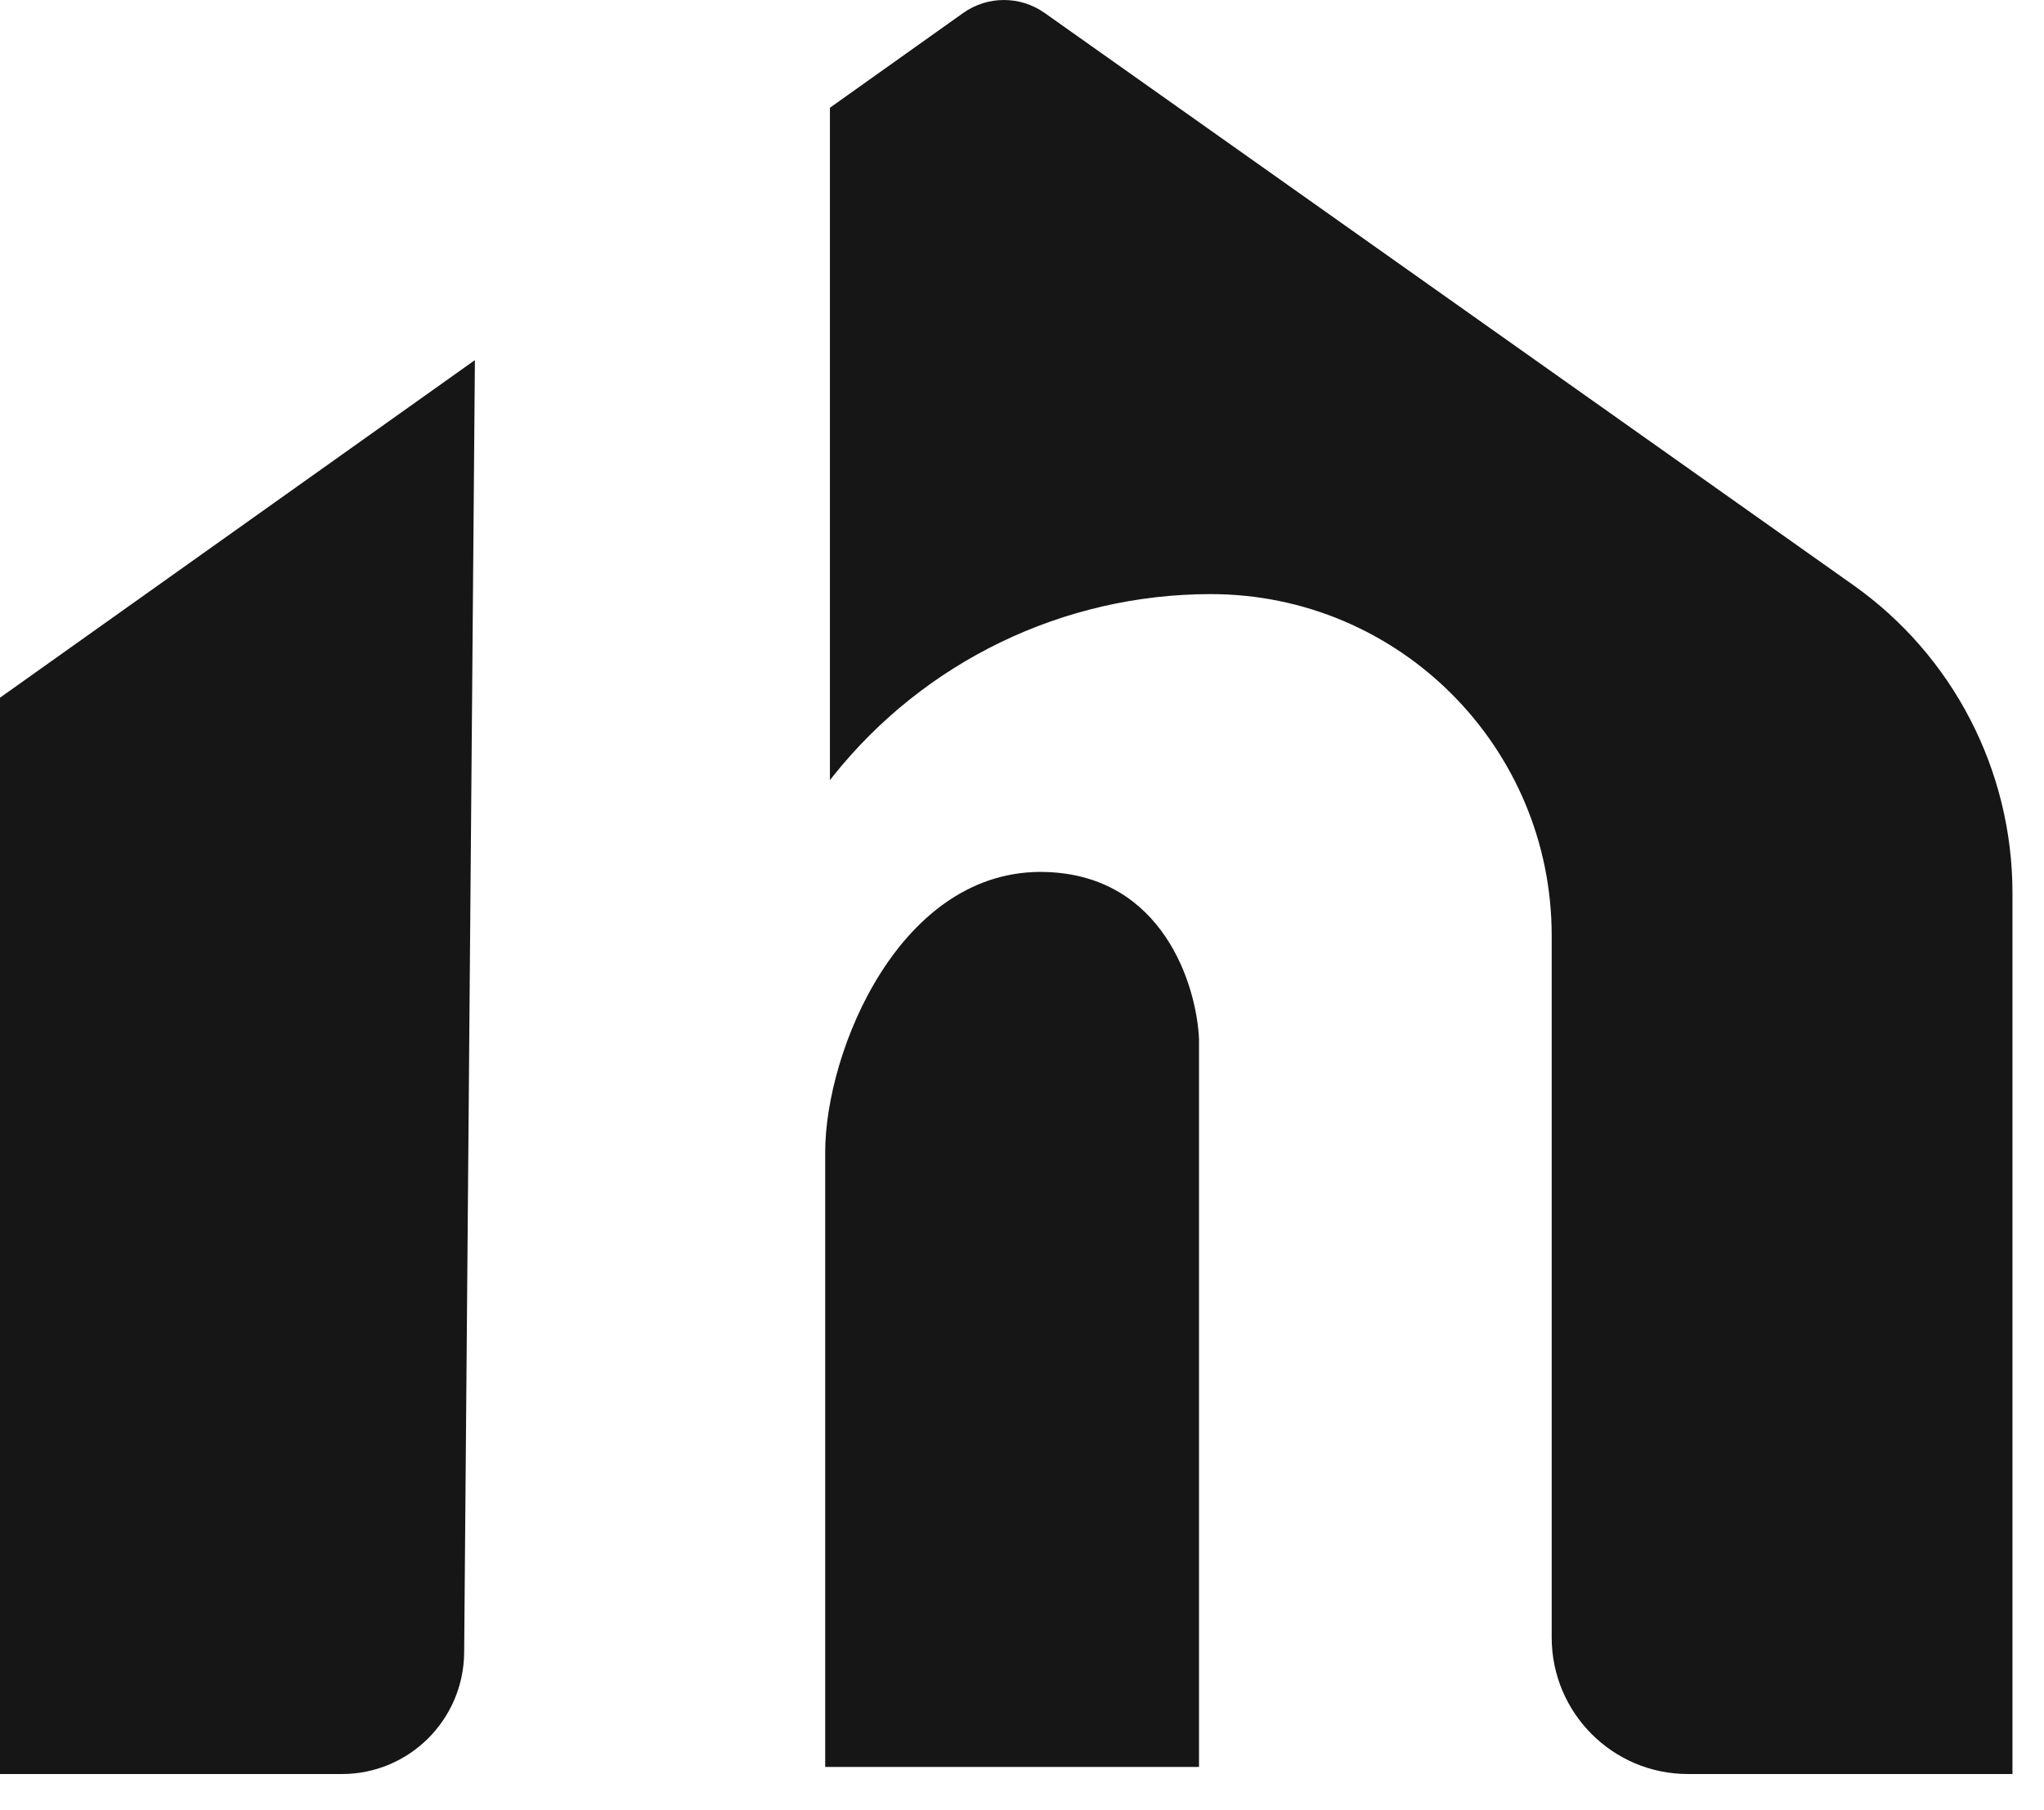 <svg preserveAspectRatio="none" width="100%" height="100%" overflow="visible" style="display: block;" viewBox="0 0 35 31" fill="none" xmlns="http://www.w3.org/2000/svg">
<g id="Logo 1">
<g id="Vector">
<path d="M20.531 30.259H14.13V19.732C14.13 17.998 15.418 14.852 17.914 14.933C19.911 14.997 20.491 16.869 20.531 17.796V30.259Z" fill="#161616"/>
<path d="M0 30.38V11.948L8.132 6.167L14.211 1.845L16.492 0.223C16.91 -0.074 17.47 -0.074 17.888 0.222L31.735 10.02C33.444 11.229 34.46 13.195 34.46 15.291V30.38H28.904C27.615 30.38 26.57 29.333 26.57 28.041V16.022C26.57 12.792 23.956 10.174 20.732 10.174C18.214 10.174 15.832 11.323 14.262 13.295L14.211 13.36V1.845L8.132 6.167L7.948 28.3C7.938 29.452 7.004 30.38 5.855 30.38H0Z" fill="#161616"/>
</g>
</g>
</svg>
